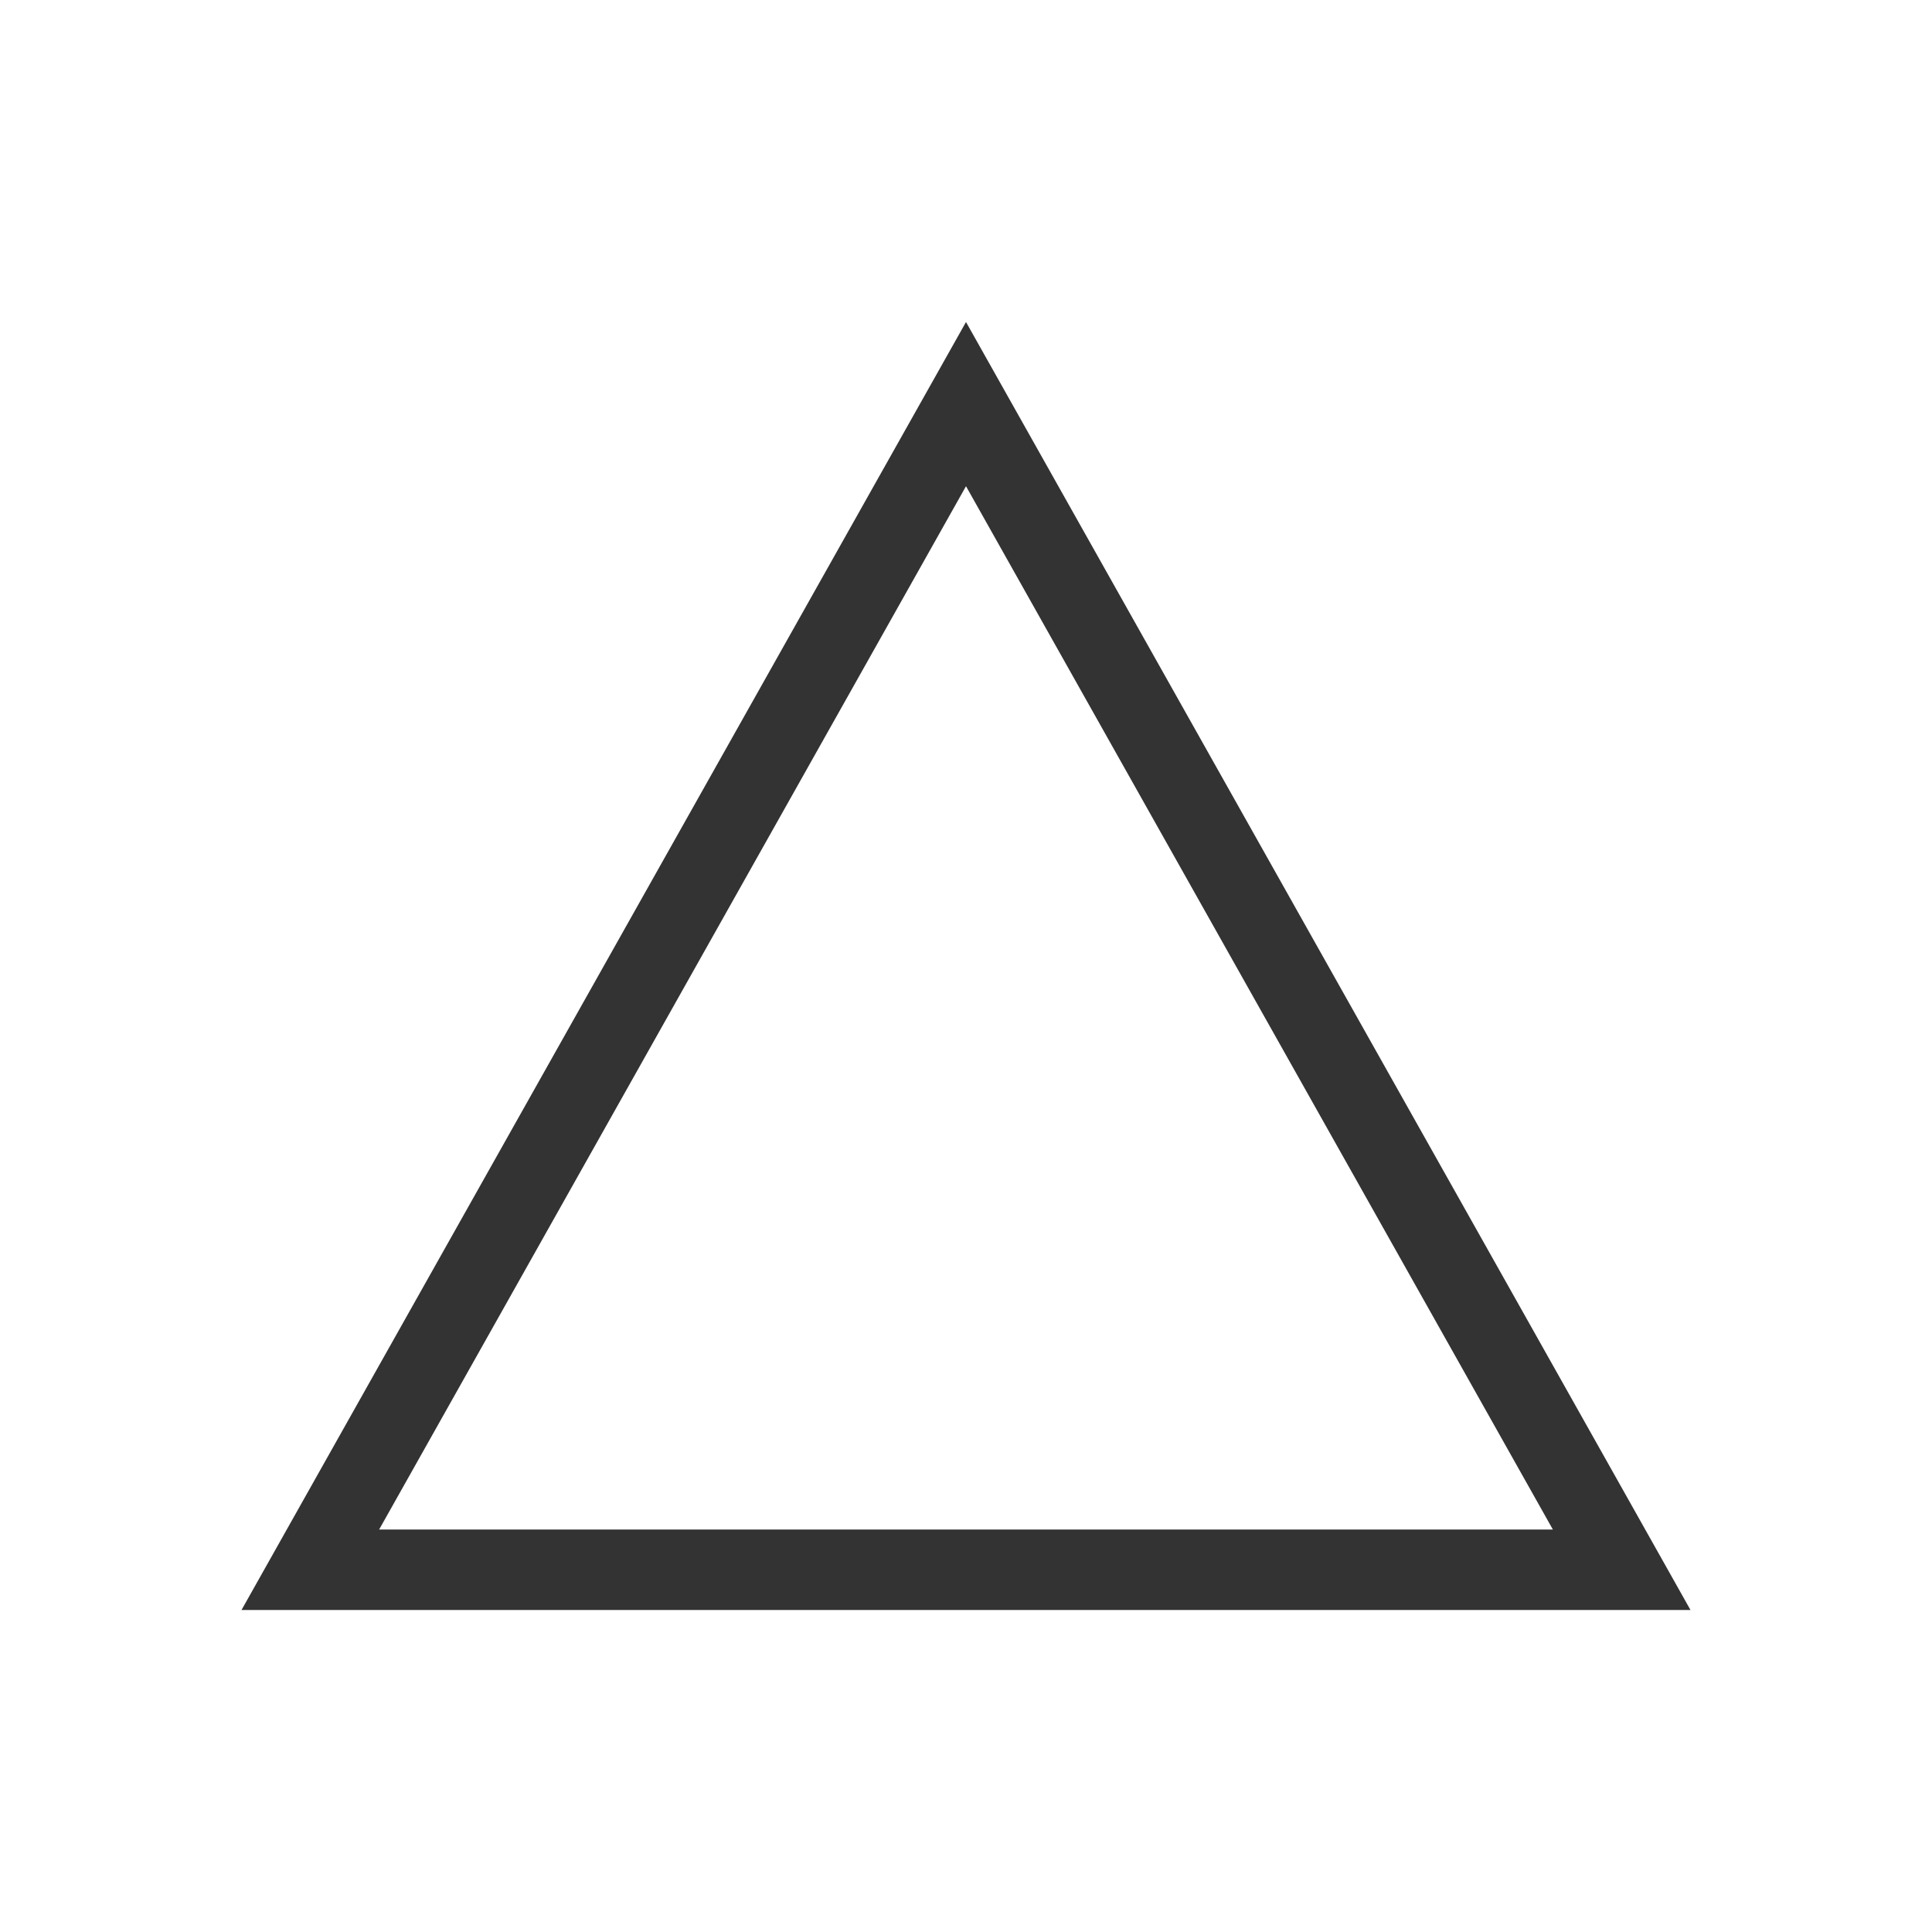 <svg width="24" height="24" viewBox="0 0 24 24" fill="none" xmlns="http://www.w3.org/2000/svg">
<path d="M3.855 19.5L12 5.02L20.145 19.5H3.855Z" stroke="black" stroke-opacity="0.8" stroke-linecap="square"/>
</svg>
